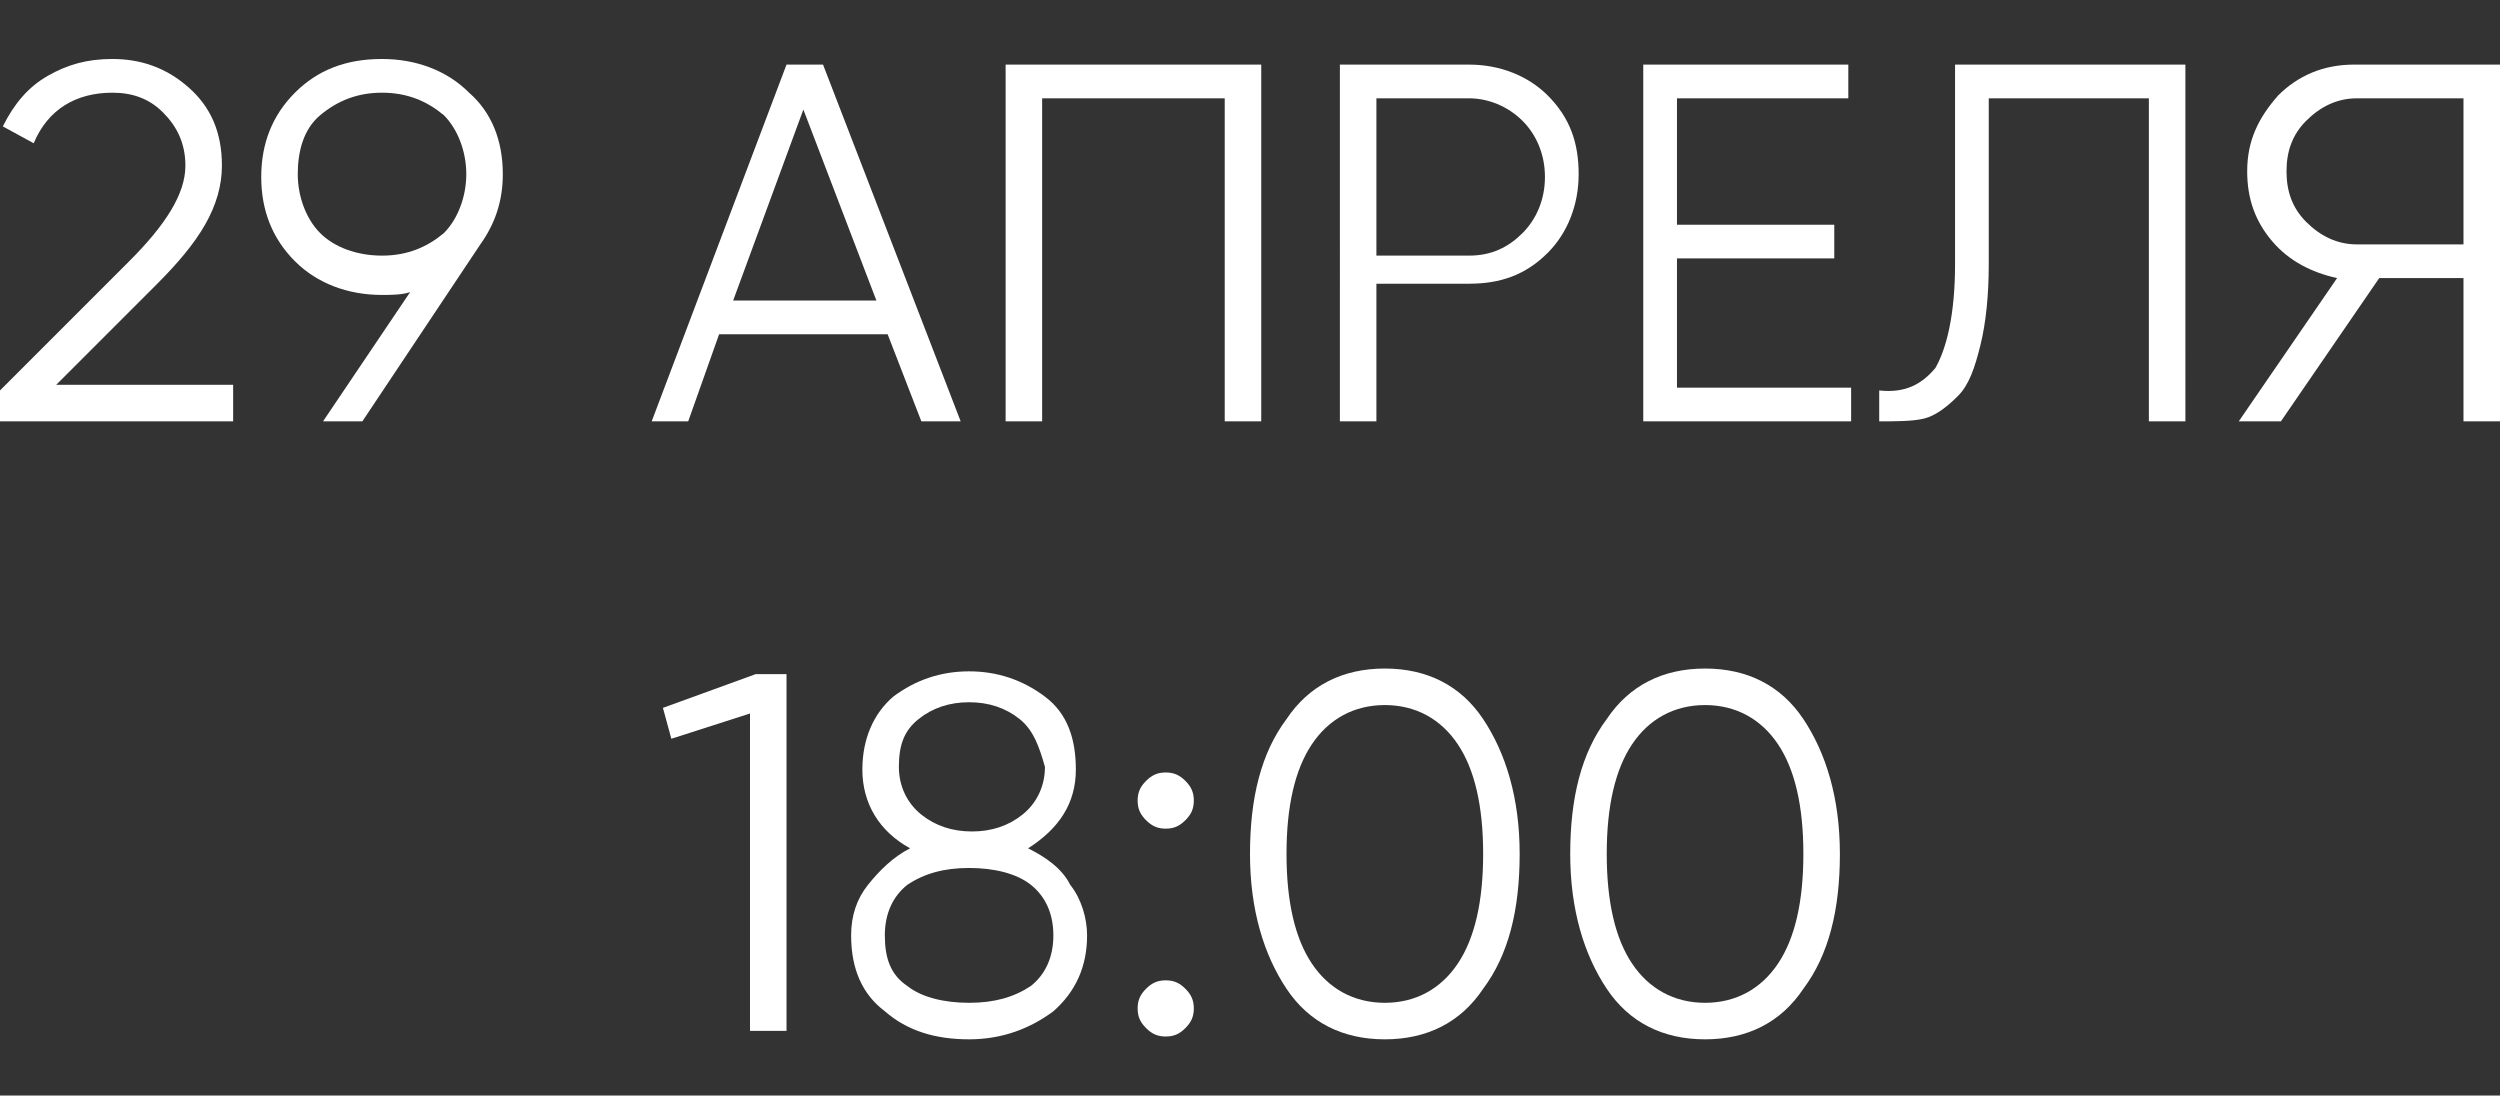 <?xml version="1.0" encoding="UTF-8"?> <!-- Generator: Adobe Illustrator 25.4.1, SVG Export Plug-In . SVG Version: 6.00 Build 0) --> <svg xmlns="http://www.w3.org/2000/svg" xmlns:xlink="http://www.w3.org/1999/xlink" id="Слой_1" x="0px" y="0px" viewBox="0 0 89 39" style="enable-background:new 0 0 89 39;" xml:space="preserve"><rect x="0" y="0" width="89" height="39" fill="#333333" stroke="none"/> <style type="text/css"> .st0{fill:#FFFFFF;} </style> <g> <path class="st0" d="M0,15v-1.1l4.6-4.6c1.3-1.3,2-2.4,2-3.4c0-0.8-0.3-1.4-0.8-1.9C5.3,3.5,4.7,3.3,4,3.3c-1.3,0-2.3,0.6-2.8,1.8 L0.1,4.5C0.5,3.7,1,3.1,1.7,2.7S3.1,2.1,4,2.1c1,0,1.9,0.3,2.7,1c0.8,0.7,1.2,1.6,1.2,2.8c0,0.7-0.2,1.4-0.6,2.1 c-0.4,0.7-1,1.4-1.7,2.1l-3.6,3.6h6.3V15H0z"></path> <path class="st0" d="M17.9,6.2c0,1-0.3,1.8-0.8,2.5L12.9,15h-1.4l3.1-4.6c-0.3,0.1-0.7,0.1-1,0.1c-1.2,0-2.3-0.4-3.1-1.2 c-0.8-0.8-1.2-1.8-1.2-3c0-1.2,0.4-2.2,1.2-3c0.8-0.8,1.8-1.2,3.1-1.2c1.2,0,2.3,0.4,3.1,1.2C17.5,4,17.9,5,17.9,6.2z M11.4,4.1 c-0.6,0.5-0.8,1.3-0.8,2.1s0.3,1.6,0.8,2.1c0.5,0.5,1.3,0.8,2.2,0.8c0.9,0,1.6-0.3,2.2-0.8c0.5-0.5,0.8-1.3,0.8-2.1 s-0.3-1.6-0.8-2.1c-0.6-0.5-1.3-0.8-2.2-0.8C12.7,3.3,12,3.6,11.4,4.1z"></path> <path class="st0" d="M32.8,15l-1.2-3.1h-6L24.5,15h-1.3L28,2.3h1.3L34.2,15H32.8z M26.1,10.7h5.1l-2.6-6.8L26.1,10.7z"></path> <path class="st0" d="M44.9,2.3V15h-1.3V3.5h-6.5V15h-1.3V2.3H44.9z"></path> <path class="st0" d="M52.3,2.3c1.1,0,2.1,0.4,2.8,1.1c0.8,0.8,1.1,1.7,1.1,2.8s-0.4,2.1-1.1,2.8c-0.8,0.8-1.7,1.1-2.8,1.1H49V15 h-1.3V2.3H52.3z M52.3,9.1c0.8,0,1.4-0.3,1.9-0.8c0.5-0.5,0.8-1.2,0.8-2s-0.3-1.5-0.8-2c-0.5-0.5-1.2-0.8-1.9-0.8H49v5.6H52.3z"></path> <path class="st0" d="M59.7,13.8h6.2V15h-7.4V2.3h7.3v1.2h-6.1V8h5.6v1.2h-5.6V13.8z"></path> <path class="st0" d="M66.9,15v-1.1c0.9,0.1,1.5-0.2,2-0.8c0.4-0.7,0.7-1.9,0.7-3.7V2.3h8.2V15h-1.3V3.5h-5.7v5.9 c0,1.1-0.1,2.1-0.3,2.9s-0.4,1.4-0.8,1.8c-0.4,0.4-0.8,0.7-1.2,0.8C68.1,15,67.5,15,66.9,15z"></path> <path class="st0" d="M89,2.3V15h-1.3V9.9h-3L81.2,15h-1.5l3.5-5.1c-0.9-0.2-1.7-0.6-2.3-1.3c-0.6-0.7-0.9-1.5-0.9-2.5 c0-1.1,0.4-1.9,1.1-2.7c0.7-0.7,1.6-1.1,2.7-1.1H89z M83.9,8.7h3.8V3.5h-3.8c-0.7,0-1.3,0.3-1.8,0.8c-0.5,0.5-0.7,1.1-0.7,1.8 c0,0.7,0.2,1.3,0.7,1.8C82.6,8.4,83.2,8.7,83.9,8.7z"></path> <path class="st0" d="M26.9,24H28v12.7h-1.3V25.4l-2.8,0.9l-0.3-1.1L26.9,24z"></path> <path class="st0" d="M36.6,30.2c0.6,0.3,1.2,0.7,1.5,1.3c0.4,0.5,0.6,1.2,0.6,1.8c0,1.1-0.4,2-1.2,2.7c-0.8,0.6-1.8,1-3,1 s-2.2-0.3-3-1c-0.8-0.6-1.2-1.5-1.2-2.7c0-0.7,0.2-1.3,0.6-1.8c0.4-0.5,0.9-1,1.5-1.3c-1.1-0.6-1.7-1.6-1.7-2.8 c0-1.1,0.4-2,1.1-2.6c0.8-0.6,1.7-0.9,2.7-0.9c1,0,1.9,0.3,2.7,0.9c0.8,0.6,1.1,1.5,1.1,2.6C38.3,28.6,37.7,29.5,36.6,30.2z M32.3,35.1c0.5,0.4,1.3,0.6,2.2,0.6c0.9,0,1.6-0.2,2.2-0.6c0.5-0.4,0.8-1,0.8-1.8c0-0.8-0.3-1.4-0.8-1.8c-0.5-0.4-1.3-0.6-2.2-0.6 c-0.9,0-1.6,0.2-2.2,0.6c-0.5,0.4-0.8,1-0.8,1.8C31.5,34.1,31.7,34.7,32.3,35.1z M36.3,25.6c-0.5-0.4-1.1-0.6-1.8-0.6 c-0.7,0-1.3,0.2-1.8,0.6c-0.5,0.4-0.7,0.9-0.7,1.7c0,0.7,0.3,1.3,0.8,1.7s1.1,0.6,1.8,0.6s1.3-0.2,1.8-0.6c0.5-0.4,0.8-1,0.8-1.7 C37,26.6,36.8,26,36.3,25.6z"></path> <path class="st0" d="M42.2,29.2c-0.2,0.2-0.4,0.3-0.7,0.3c-0.3,0-0.5-0.1-0.7-0.3c-0.2-0.2-0.3-0.4-0.3-0.7c0-0.3,0.1-0.5,0.3-0.7 c0.2-0.2,0.4-0.3,0.7-0.3c0.3,0,0.5,0.1,0.7,0.3c0.2,0.2,0.3,0.4,0.3,0.7C42.5,28.8,42.4,29,42.2,29.2z M42.2,36.6 c-0.2,0.2-0.4,0.3-0.7,0.3c-0.3,0-0.5-0.1-0.7-0.3c-0.2-0.2-0.3-0.4-0.3-0.7c0-0.3,0.1-0.5,0.3-0.7c0.2-0.2,0.4-0.3,0.7-0.3 c0.3,0,0.5,0.1,0.7,0.3c0.2,0.2,0.3,0.4,0.3,0.7C42.5,36.2,42.4,36.4,42.2,36.6z"></path> <path class="st0" d="M52.8,35.2c-0.8,1.2-2,1.8-3.5,1.8c-1.5,0-2.7-0.6-3.5-1.8c-0.8-1.2-1.3-2.8-1.3-4.8s0.4-3.6,1.3-4.8 c0.8-1.2,2-1.8,3.5-1.8c1.5,0,2.7,0.6,3.5,1.8c0.8,1.2,1.3,2.8,1.3,4.8S53.7,34,52.8,35.2z M46.7,34.3c0.6,0.9,1.5,1.4,2.6,1.4 c1.1,0,2-0.5,2.6-1.4c0.6-0.9,0.9-2.2,0.9-3.9c0-1.7-0.3-3-0.9-3.9c-0.6-0.9-1.5-1.4-2.6-1.4c-1.1,0-2,0.5-2.6,1.4 c-0.6,0.9-0.9,2.2-0.9,3.9C45.8,32.1,46.1,33.4,46.7,34.3z"></path> <path class="st0" d="M64.2,35.2c-0.8,1.2-2,1.8-3.5,1.8c-1.5,0-2.7-0.6-3.5-1.8s-1.3-2.8-1.3-4.8s0.4-3.6,1.3-4.8 c0.8-1.2,2-1.8,3.5-1.8c1.5,0,2.7,0.6,3.5,1.8c0.8,1.2,1.3,2.8,1.3,4.8S65.1,34,64.2,35.2z M58.1,34.3c0.6,0.9,1.5,1.4,2.6,1.4 c1.1,0,2-0.5,2.6-1.4c0.6-0.9,0.9-2.2,0.9-3.9c0-1.7-0.3-3-0.9-3.9c-0.6-0.9-1.5-1.4-2.6-1.4c-1.1,0-2,0.5-2.6,1.4 c-0.6,0.9-0.9,2.2-0.9,3.9C57.2,32.1,57.5,33.4,58.1,34.3z"></path> </g> </svg> 